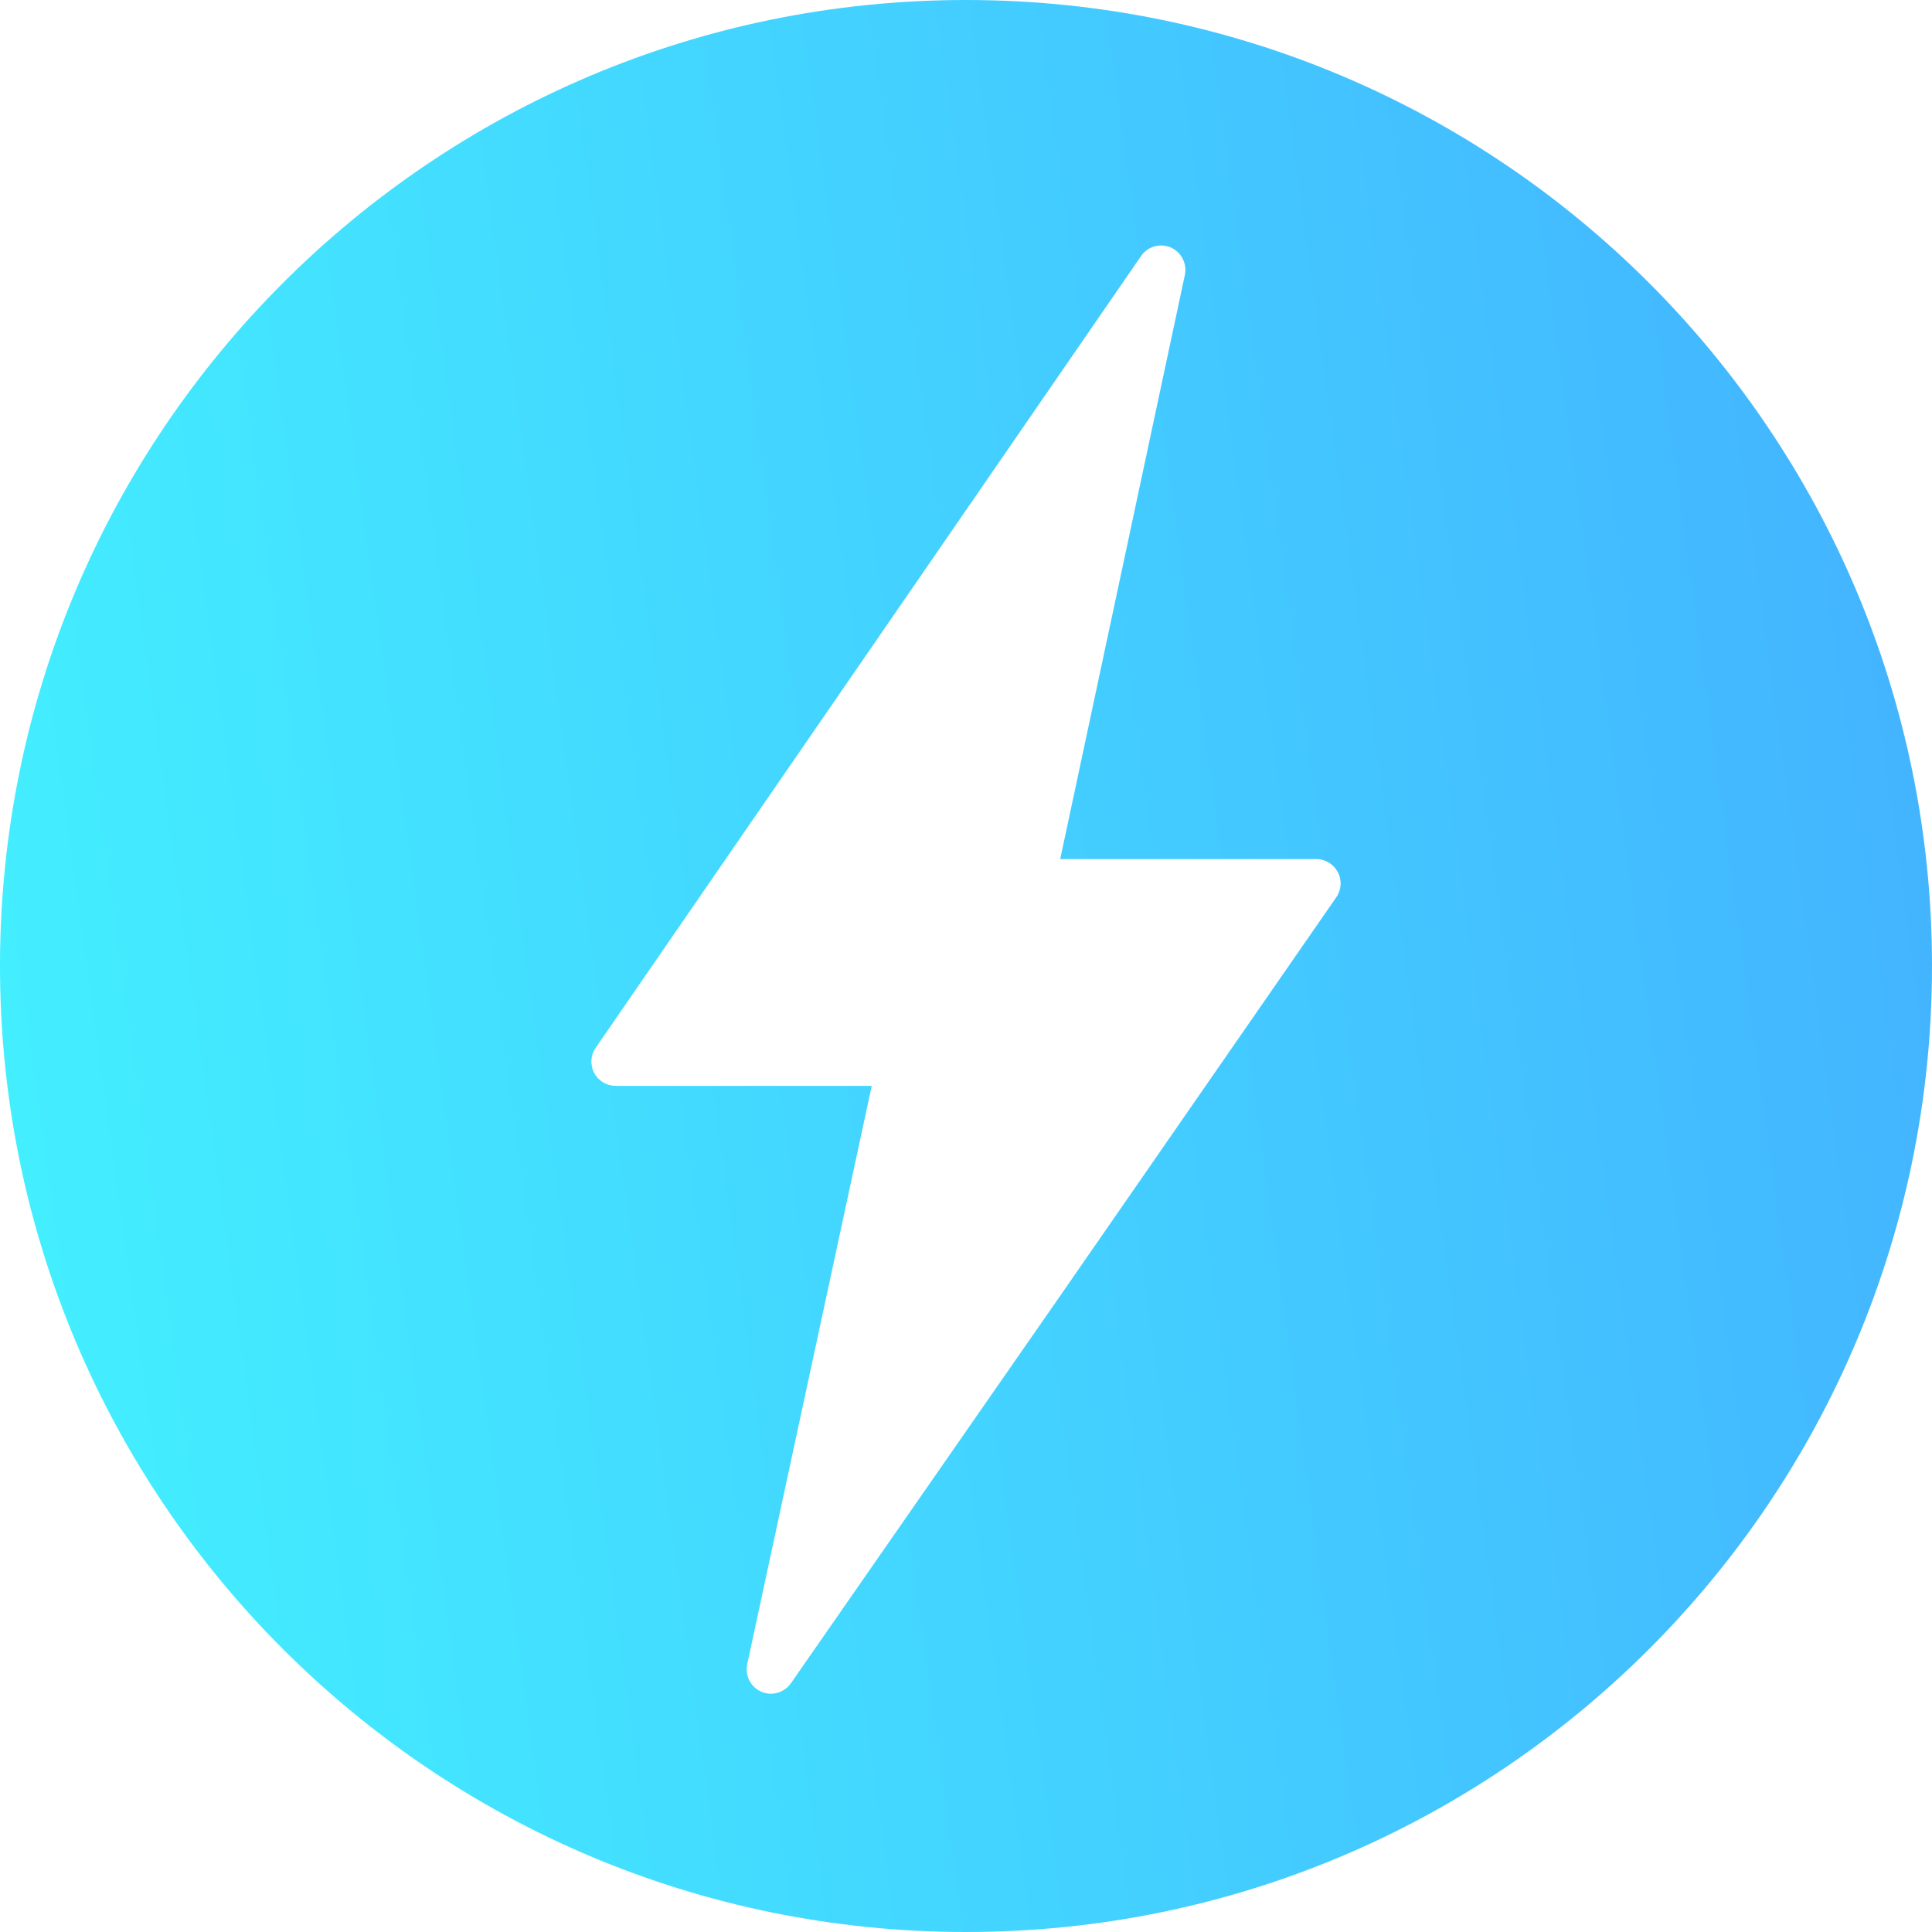 <svg width="24" height="24" viewBox="0 0 24 24" fill="none" xmlns="http://www.w3.org/2000/svg">
<path d="M12 0C5.373 0 0 5.373 0 12C0 18.628 5.373 24 12 24C18.627 24 24 18.628 24 12C24 5.373 18.628 0 12 0ZM16.6 11.146L13.213 16.035L9.825 20.91C9.767 20.993 9.673 21.04 9.577 21.04C9.536 21.04 9.496 21.032 9.457 21.015C9.325 20.957 9.252 20.815 9.282 20.674L10.829 13.489H7.648C7.536 13.489 7.433 13.427 7.381 13.328C7.329 13.229 7.336 13.108 7.4 13.016L14.175 3.18C14.256 3.062 14.41 3.017 14.543 3.074C14.675 3.131 14.748 3.274 14.719 3.415L13.17 10.672H16.352C16.464 10.672 16.567 10.735 16.619 10.834C16.672 10.933 16.664 11.054 16.6 11.146Z" fill="url(#paint0_linear_887_1459)"/>
<defs>
<linearGradient id="paint0_linear_887_1459" x1="24" y1="5.2143e-06" x2="-2.788" y2="3.675" gradientUnits="userSpaceOnUse">
<stop stop-color="#43B1FF"/>
<stop offset="1" stop-color="#43F2FF"/>
</linearGradient>
</defs>
</svg>
